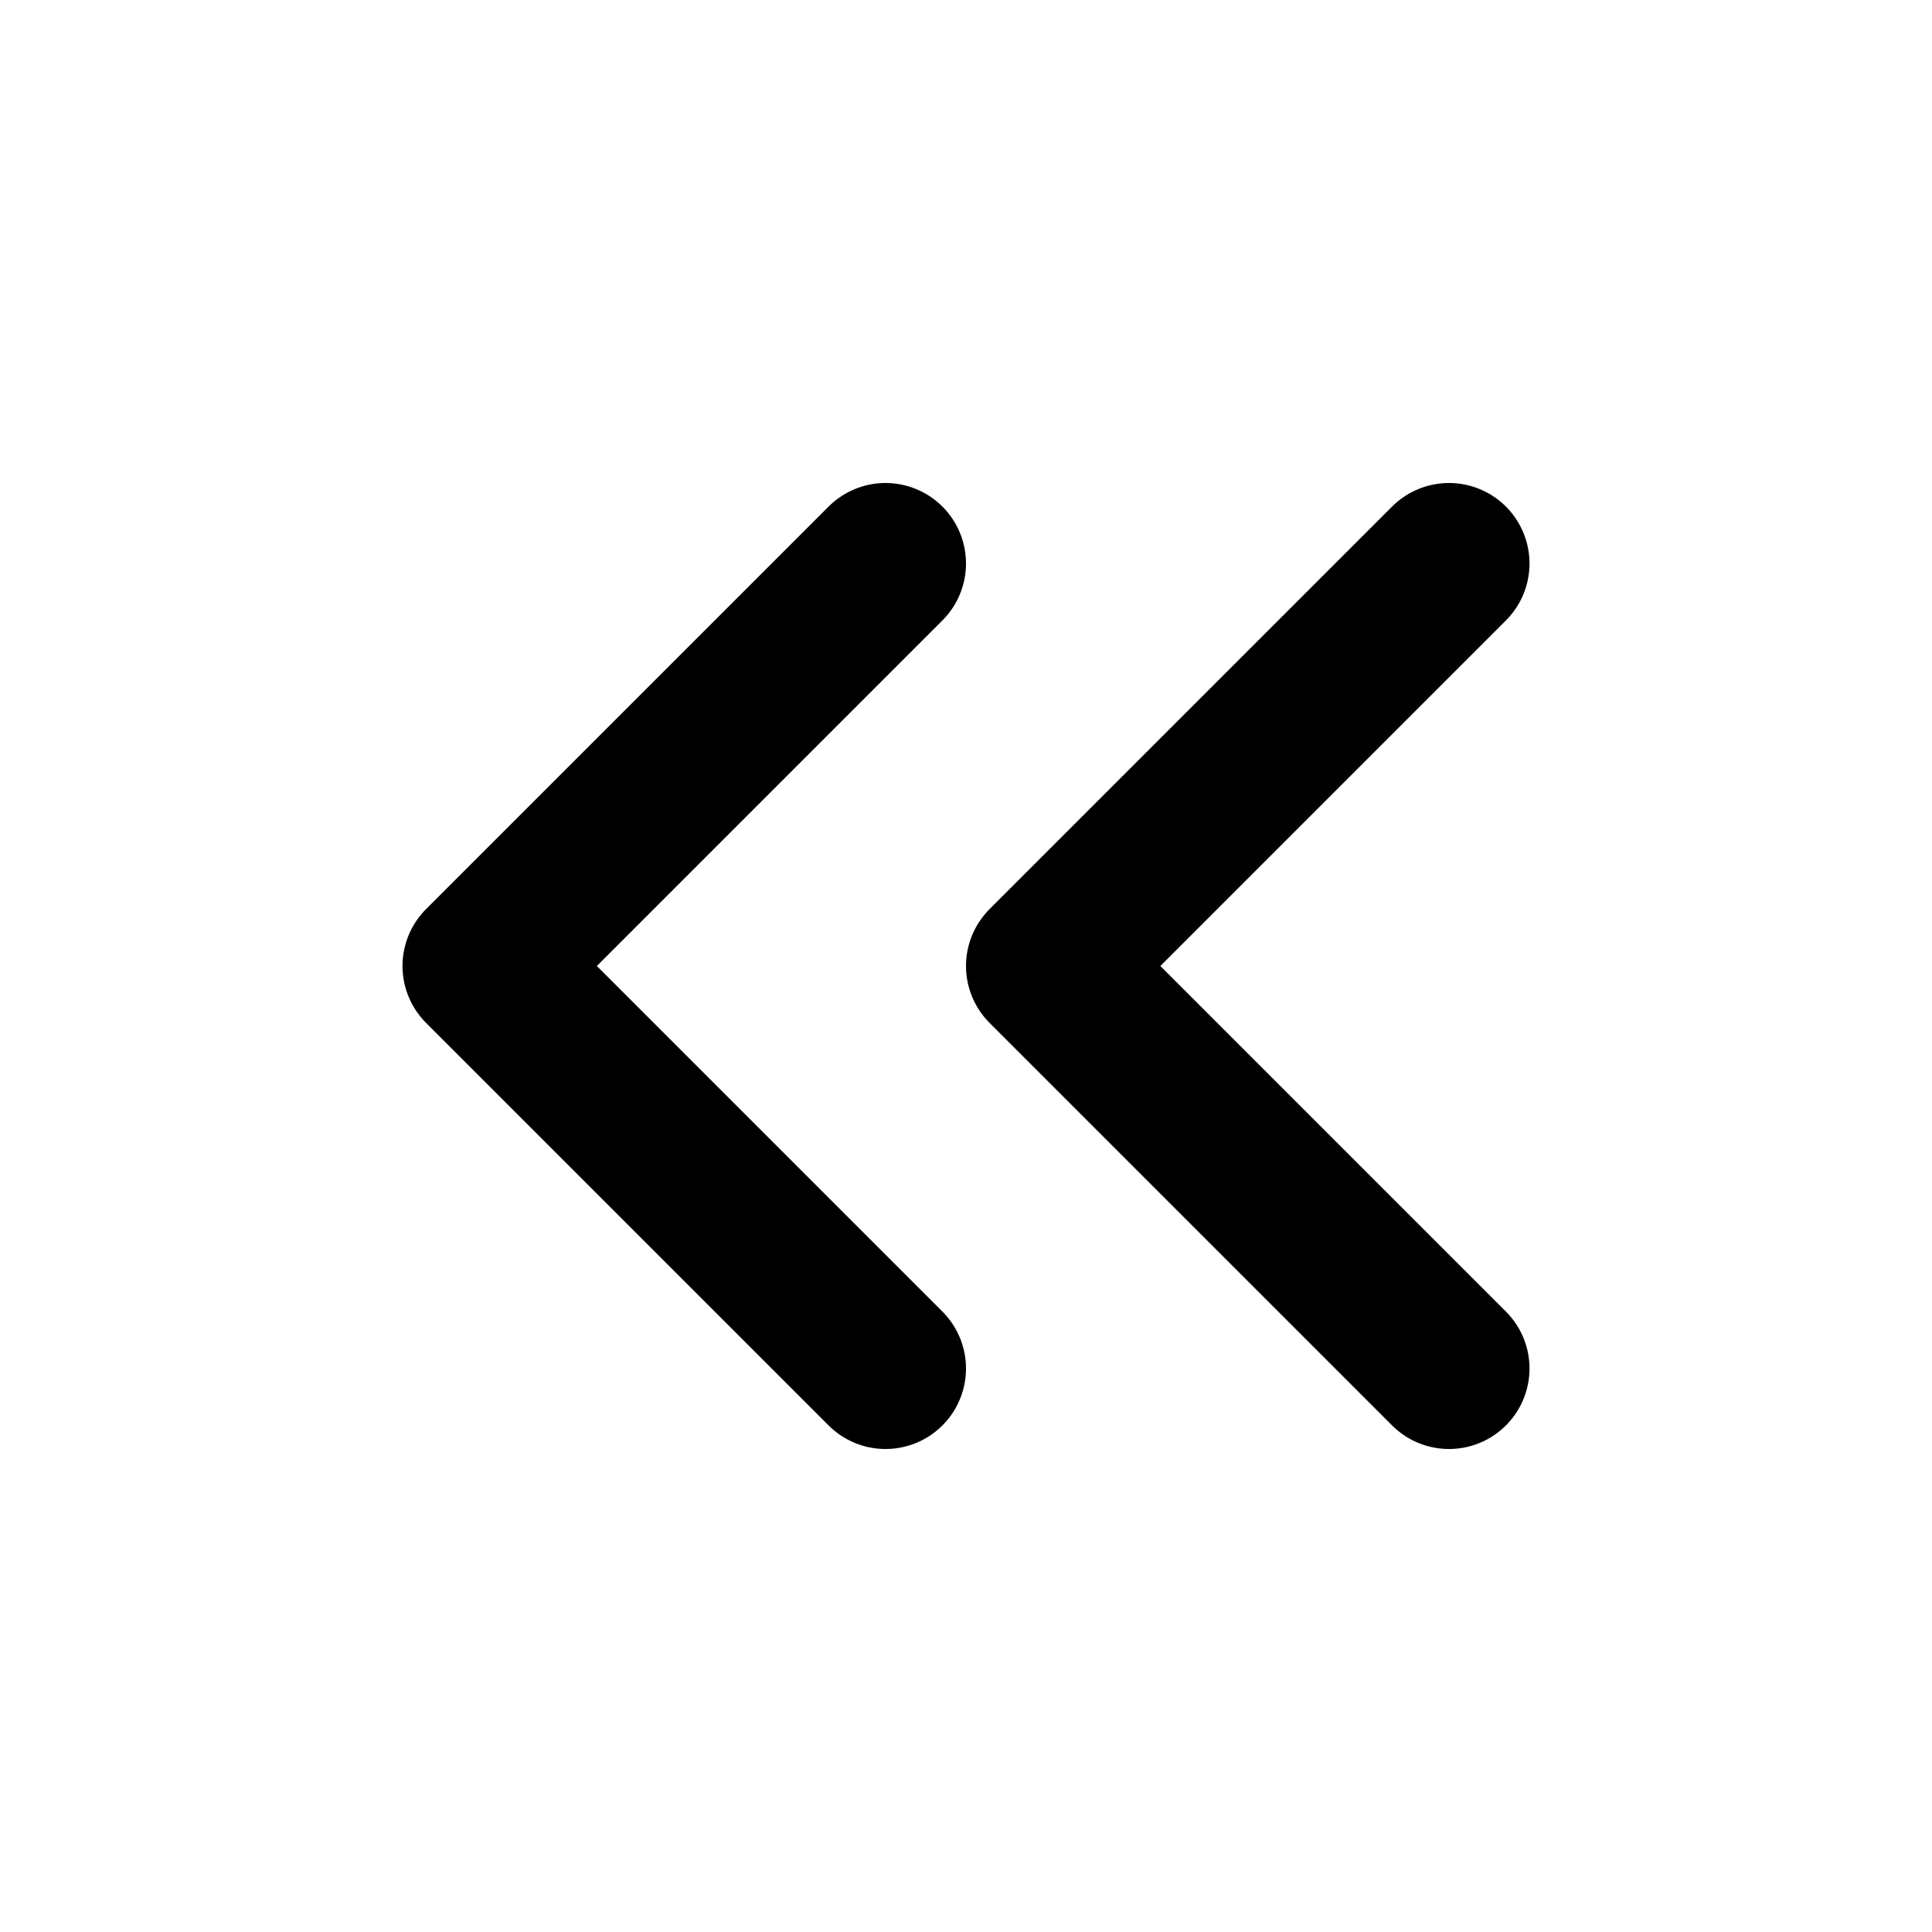 <svg width="24" height="24" viewBox="0 0 24 24" fill="none" xmlns="http://www.w3.org/2000/svg">
  <path d="M11 7L6 12L11 17" stroke="currentColor" stroke-width="2" stroke-linecap="round" stroke-linejoin="round"/>
  <path d="M18 7L13 12L18 17" stroke="currentColor" stroke-width="2" stroke-linecap="round" stroke-linejoin="round"/>
</svg>
